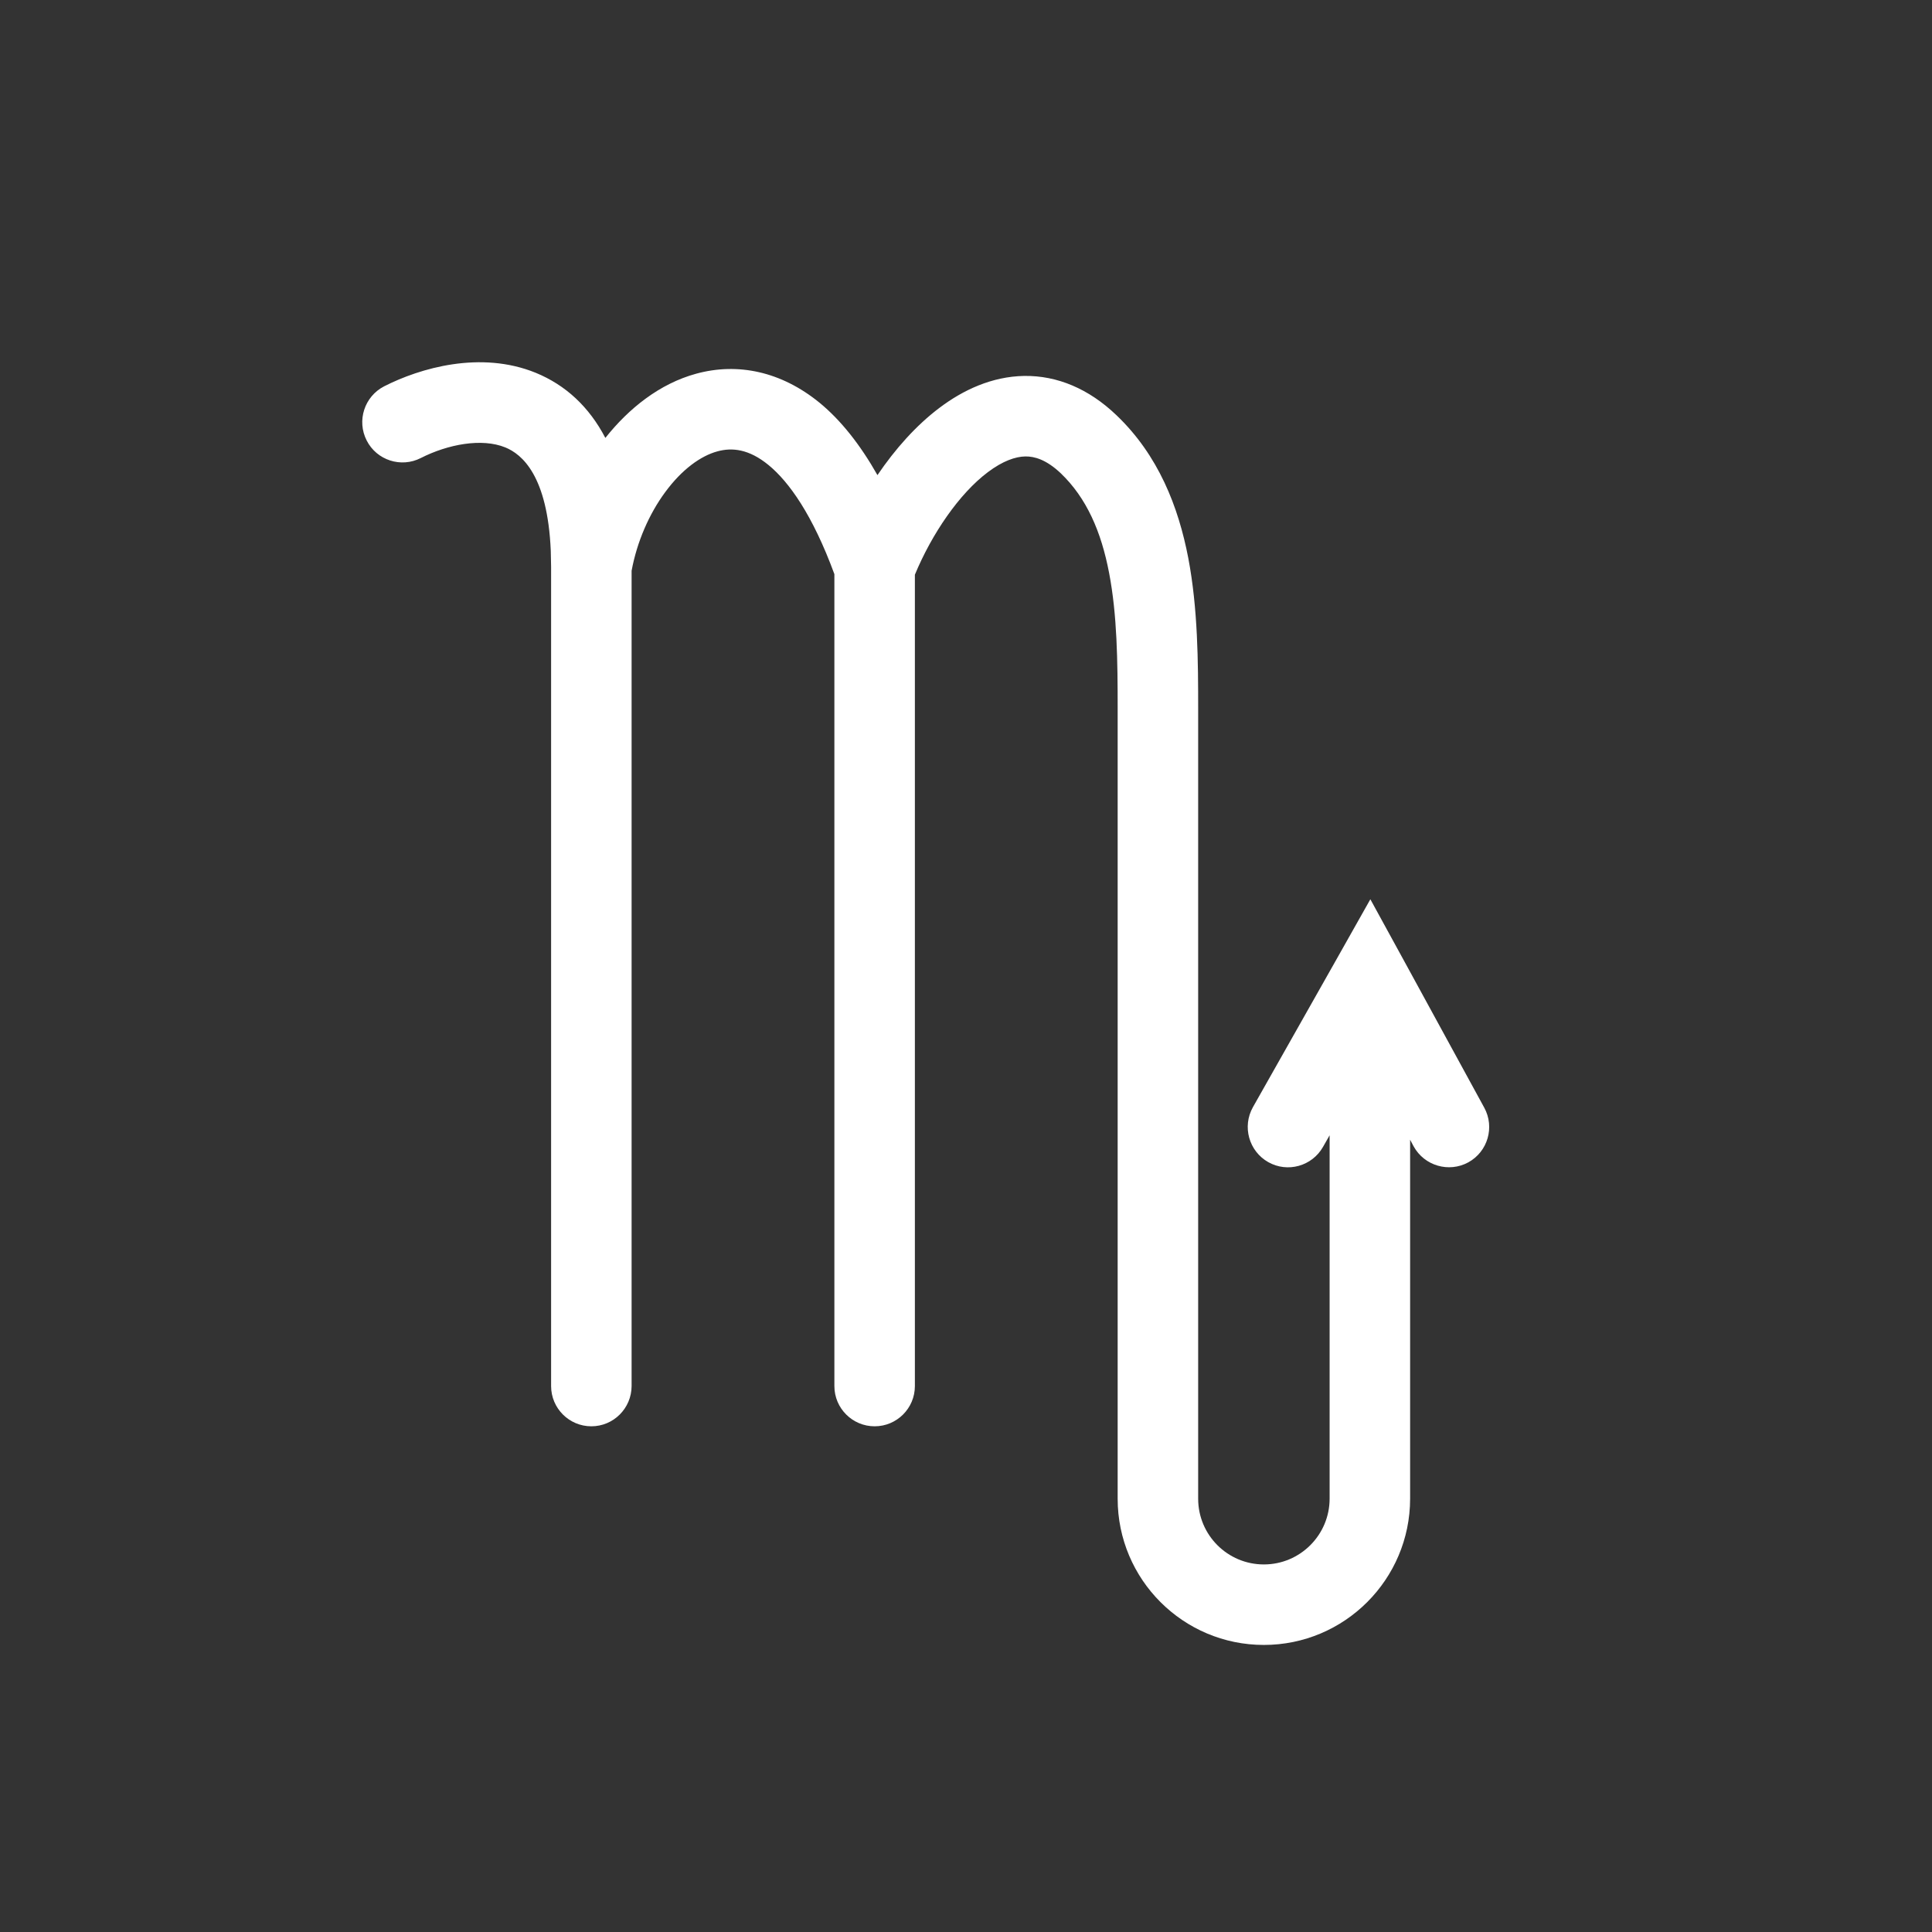 <svg width="24" height="24" viewBox="0 0 24 24" fill="none" xmlns="http://www.w3.org/2000/svg">
<rect x="0" y="0" width="24" height="24" fill="#333333" stroke="none"/>
<path d="M4.772 4.799C5.218 4.572 5.97 4.352 6.655 4.631C7.026 4.783 7.318 5.053 7.52 5.44C7.811 5.073 8.194 4.766 8.649 4.642C9.162 4.502 9.702 4.612 10.181 5.003C10.445 5.22 10.684 5.521 10.9 5.902C11.118 5.581 11.379 5.285 11.672 5.065C11.964 4.845 12.321 4.677 12.722 4.67C13.135 4.664 13.527 4.831 13.867 5.156C14.391 5.655 14.639 6.297 14.761 6.931C14.881 7.56 14.884 8.227 14.884 8.804V18.618C14.884 19.068 15.249 19.434 15.7 19.434C16.151 19.434 16.516 19.068 16.517 18.618V14.103L16.435 14.247C16.299 14.487 15.994 14.572 15.754 14.436C15.514 14.3 15.429 13.995 15.564 13.754L16.581 11.955L17.023 11.171L17.455 11.96L18.438 13.76C18.57 14.002 18.482 14.306 18.24 14.439C17.998 14.571 17.694 14.482 17.561 14.241L17.517 14.158V18.618C17.516 19.62 16.703 20.434 15.7 20.434C14.697 20.434 13.884 19.62 13.884 18.618V8.804C13.884 8.215 13.878 7.64 13.778 7.119C13.68 6.603 13.497 6.185 13.177 5.879C12.995 5.707 12.849 5.669 12.738 5.67C12.614 5.672 12.457 5.726 12.272 5.865C11.914 6.134 11.575 6.633 11.365 7.139V17.218C11.365 17.494 11.141 17.718 10.865 17.718C10.589 17.718 10.365 17.494 10.365 17.218V7.132C10.095 6.397 9.801 5.985 9.547 5.777C9.303 5.577 9.094 5.557 8.912 5.607C8.705 5.663 8.471 5.831 8.263 6.114C8.064 6.384 7.913 6.729 7.846 7.09V17.218C7.845 17.494 7.622 17.718 7.346 17.718C7.07 17.718 6.846 17.494 6.846 17.218V7.041L6.842 6.843C6.802 5.906 6.483 5.642 6.277 5.558C5.985 5.439 5.563 5.519 5.227 5.69C4.982 5.815 4.68 5.718 4.555 5.472C4.429 5.226 4.527 4.925 4.772 4.799Z" fill="white"/>
</svg>
